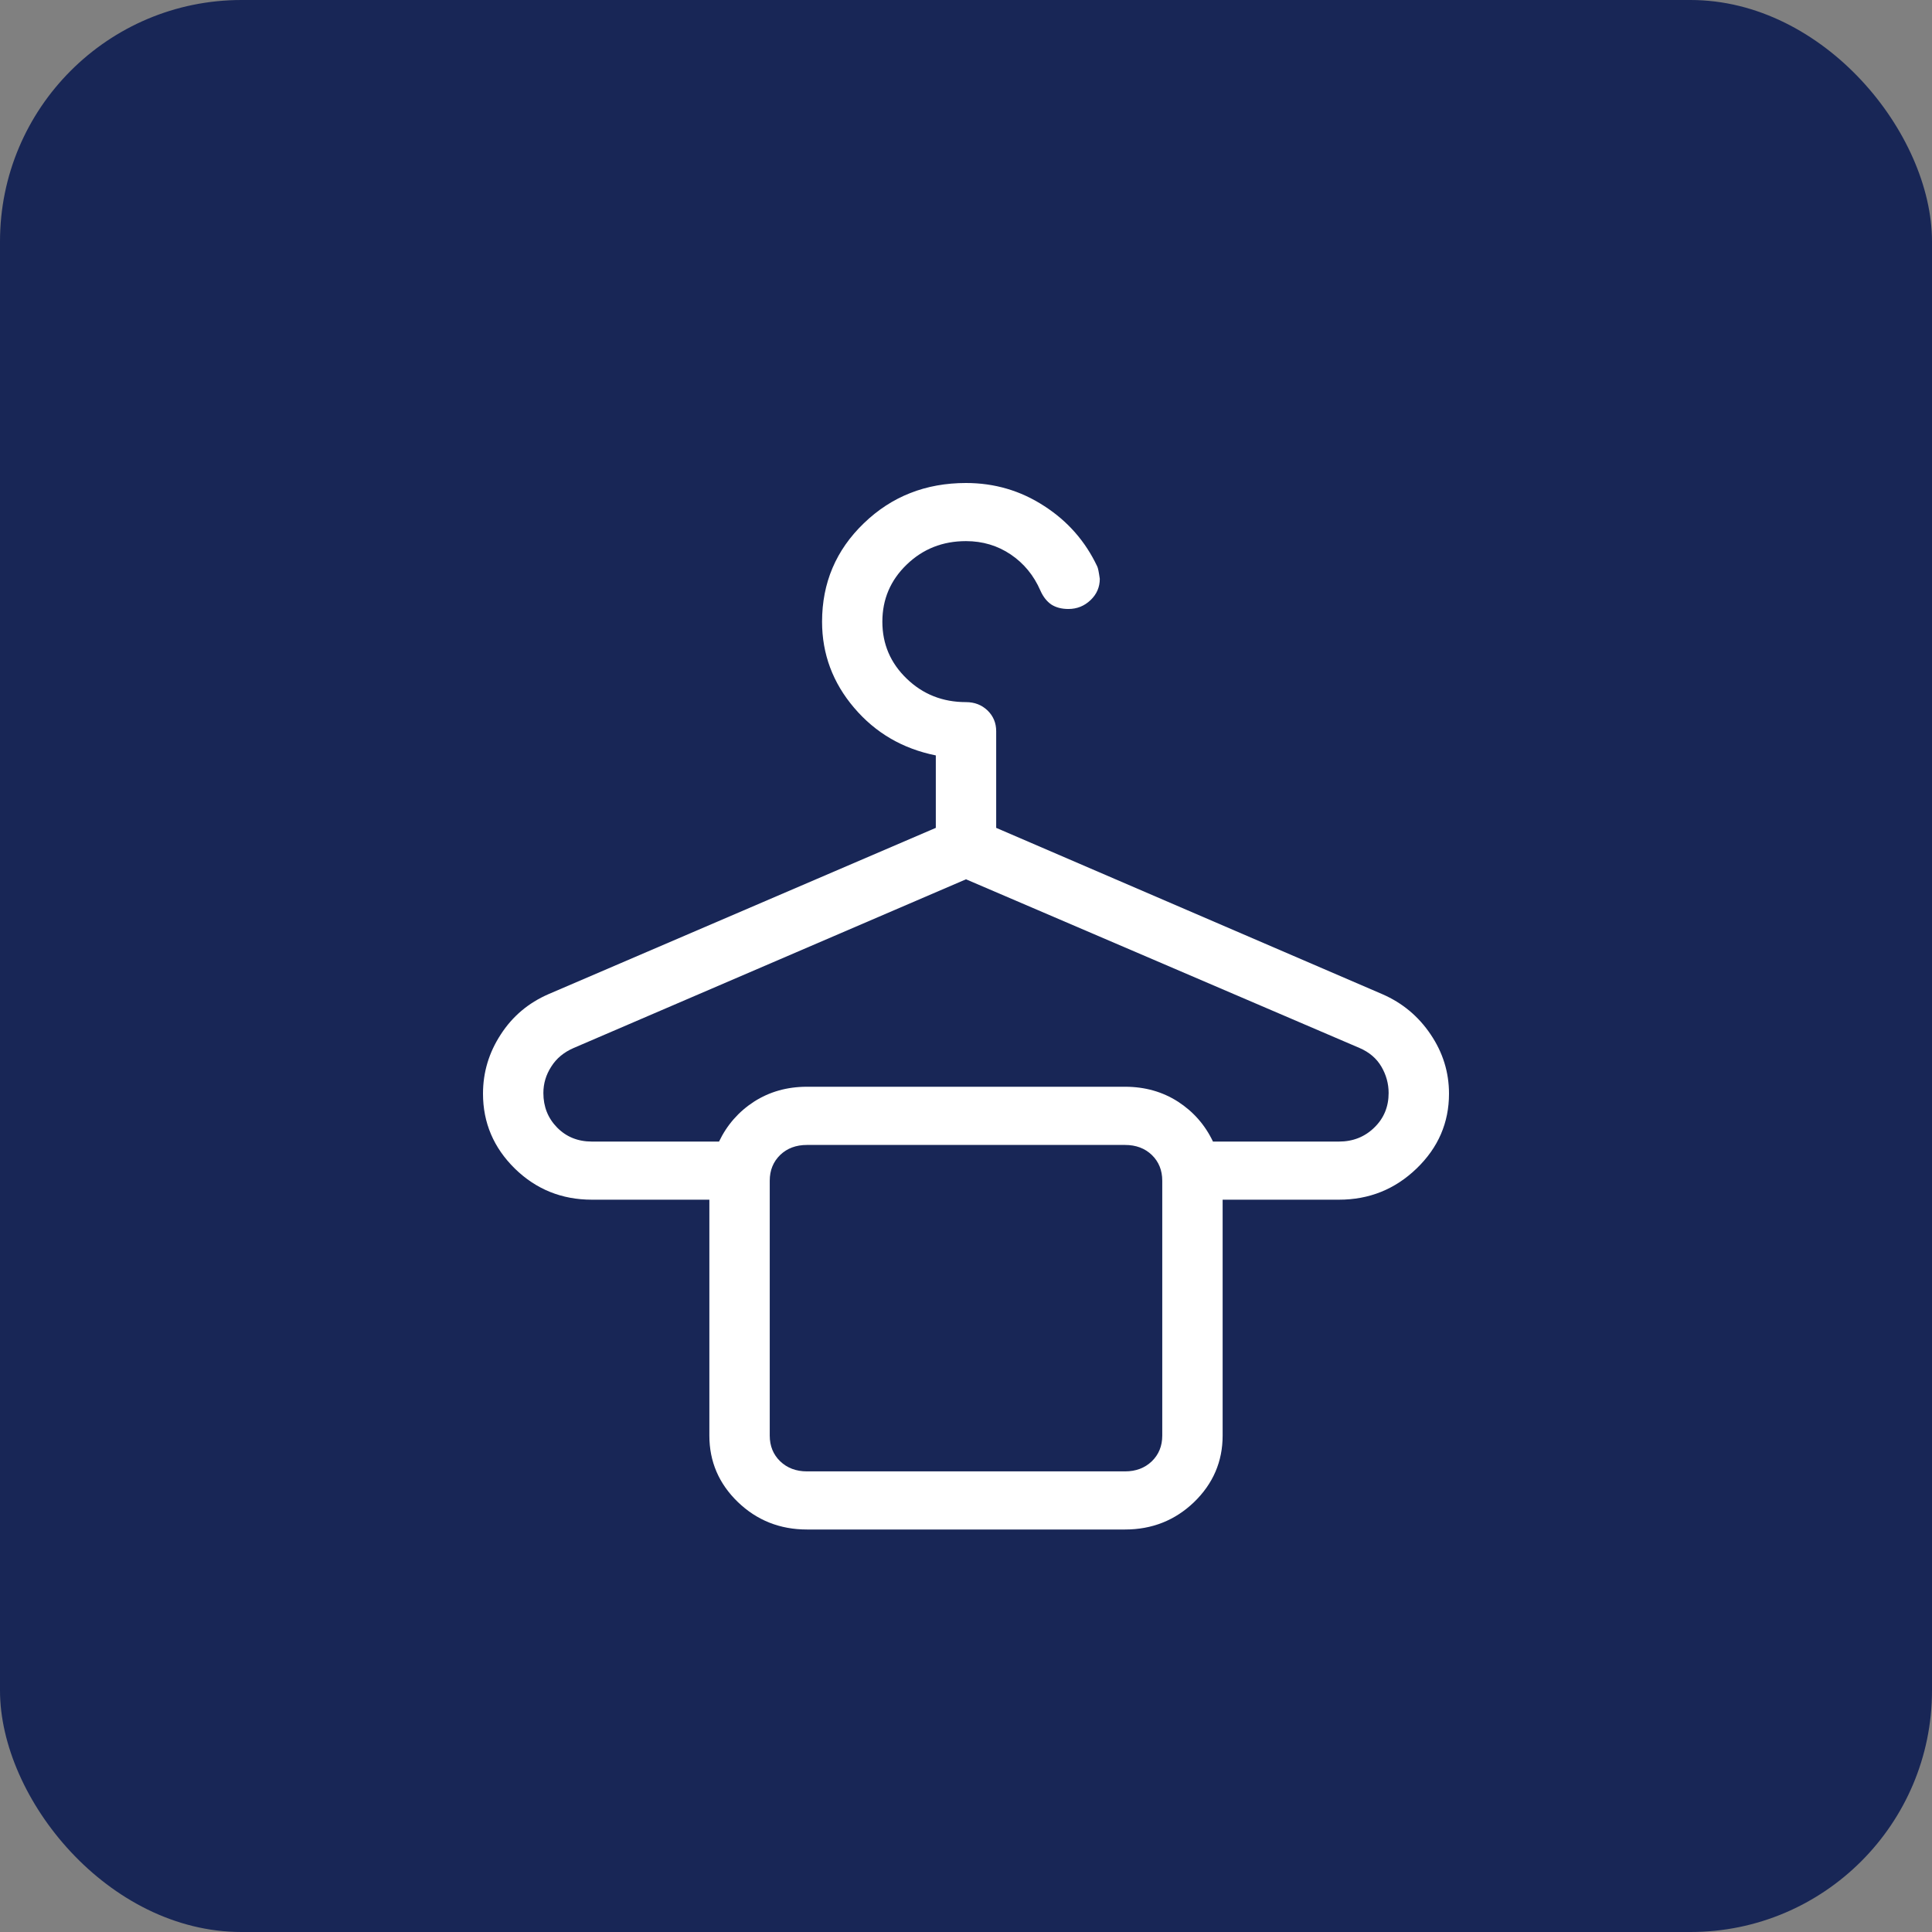 <?xml version="1.0" encoding="UTF-8"?> <svg xmlns="http://www.w3.org/2000/svg" width="24" height="24" viewBox="0 0 24 24" fill="none"><rect x="0" y="0" width="24" height="24" fill="#808080" stroke="none"/><rect width="24" height="24" rx="3" fill="#182656"></rect><path d="M10.024 19C9.688 19 9.402 18.886 9.166 18.659C8.931 18.432 8.812 18.157 8.812 17.834V14.903H7.353C6.978 14.903 6.659 14.774 6.395 14.516C6.132 14.257 6 13.947 6 13.586C6 13.32 6.074 13.075 6.221 12.85C6.367 12.624 6.565 12.458 6.813 12.35L11.625 10.284V9.384C11.213 9.301 10.875 9.104 10.61 8.792C10.345 8.481 10.212 8.124 10.212 7.723C10.212 7.241 10.385 6.833 10.731 6.5C11.077 6.166 11.5 6 12 6C12.354 6 12.678 6.095 12.97 6.285C13.264 6.474 13.483 6.725 13.63 7.036C13.64 7.054 13.65 7.106 13.662 7.19C13.662 7.293 13.624 7.382 13.547 7.455C13.47 7.528 13.379 7.565 13.272 7.565C13.187 7.565 13.116 7.546 13.059 7.509C13.003 7.47 12.958 7.413 12.924 7.336C12.842 7.148 12.72 6.999 12.556 6.888C12.393 6.778 12.207 6.722 12 6.722C11.71 6.722 11.465 6.819 11.264 7.013C11.062 7.207 10.961 7.444 10.961 7.723C10.961 8.001 11.062 8.237 11.264 8.431C11.465 8.625 11.71 8.722 12 8.722C12.107 8.722 12.196 8.757 12.268 8.826C12.339 8.895 12.375 8.981 12.375 9.083V10.284L17.172 12.35C17.42 12.458 17.62 12.624 17.772 12.85C17.924 13.075 18 13.32 18 13.586C18 13.947 17.866 14.257 17.597 14.516C17.329 14.774 17.008 14.903 16.633 14.903H15.188V17.834C15.188 18.156 15.069 18.431 14.834 18.659C14.598 18.886 14.312 19 13.976 19H10.024ZM7.353 14.181H8.932C9.031 13.974 9.177 13.808 9.367 13.685C9.559 13.562 9.778 13.5 10.024 13.5H13.976C14.222 13.5 14.441 13.562 14.633 13.685C14.823 13.808 14.969 13.973 15.068 14.181H16.633C16.807 14.181 16.953 14.123 17.072 14.007C17.191 13.892 17.25 13.748 17.25 13.578C17.25 13.462 17.22 13.353 17.16 13.25C17.1 13.148 17.01 13.071 16.89 13.019L12 10.923L7.125 13.019C7.005 13.071 6.912 13.148 6.848 13.25C6.782 13.352 6.75 13.461 6.75 13.578C6.75 13.748 6.807 13.891 6.921 14.007C7.035 14.123 7.179 14.181 7.353 14.181ZM10.024 18.278H13.976C14.111 18.278 14.221 18.236 14.308 18.153C14.394 18.07 14.438 17.963 14.438 17.834V14.667C14.438 14.537 14.394 14.43 14.308 14.347C14.221 14.264 14.111 14.223 13.976 14.223H10.024C9.889 14.223 9.779 14.264 9.692 14.347C9.606 14.431 9.562 14.537 9.562 14.667V17.834C9.562 17.963 9.606 18.07 9.692 18.153C9.779 18.236 9.889 18.278 10.024 18.278ZM10.024 14.222H9.562H14.438H10.024Z" fill="white"></path></svg> 